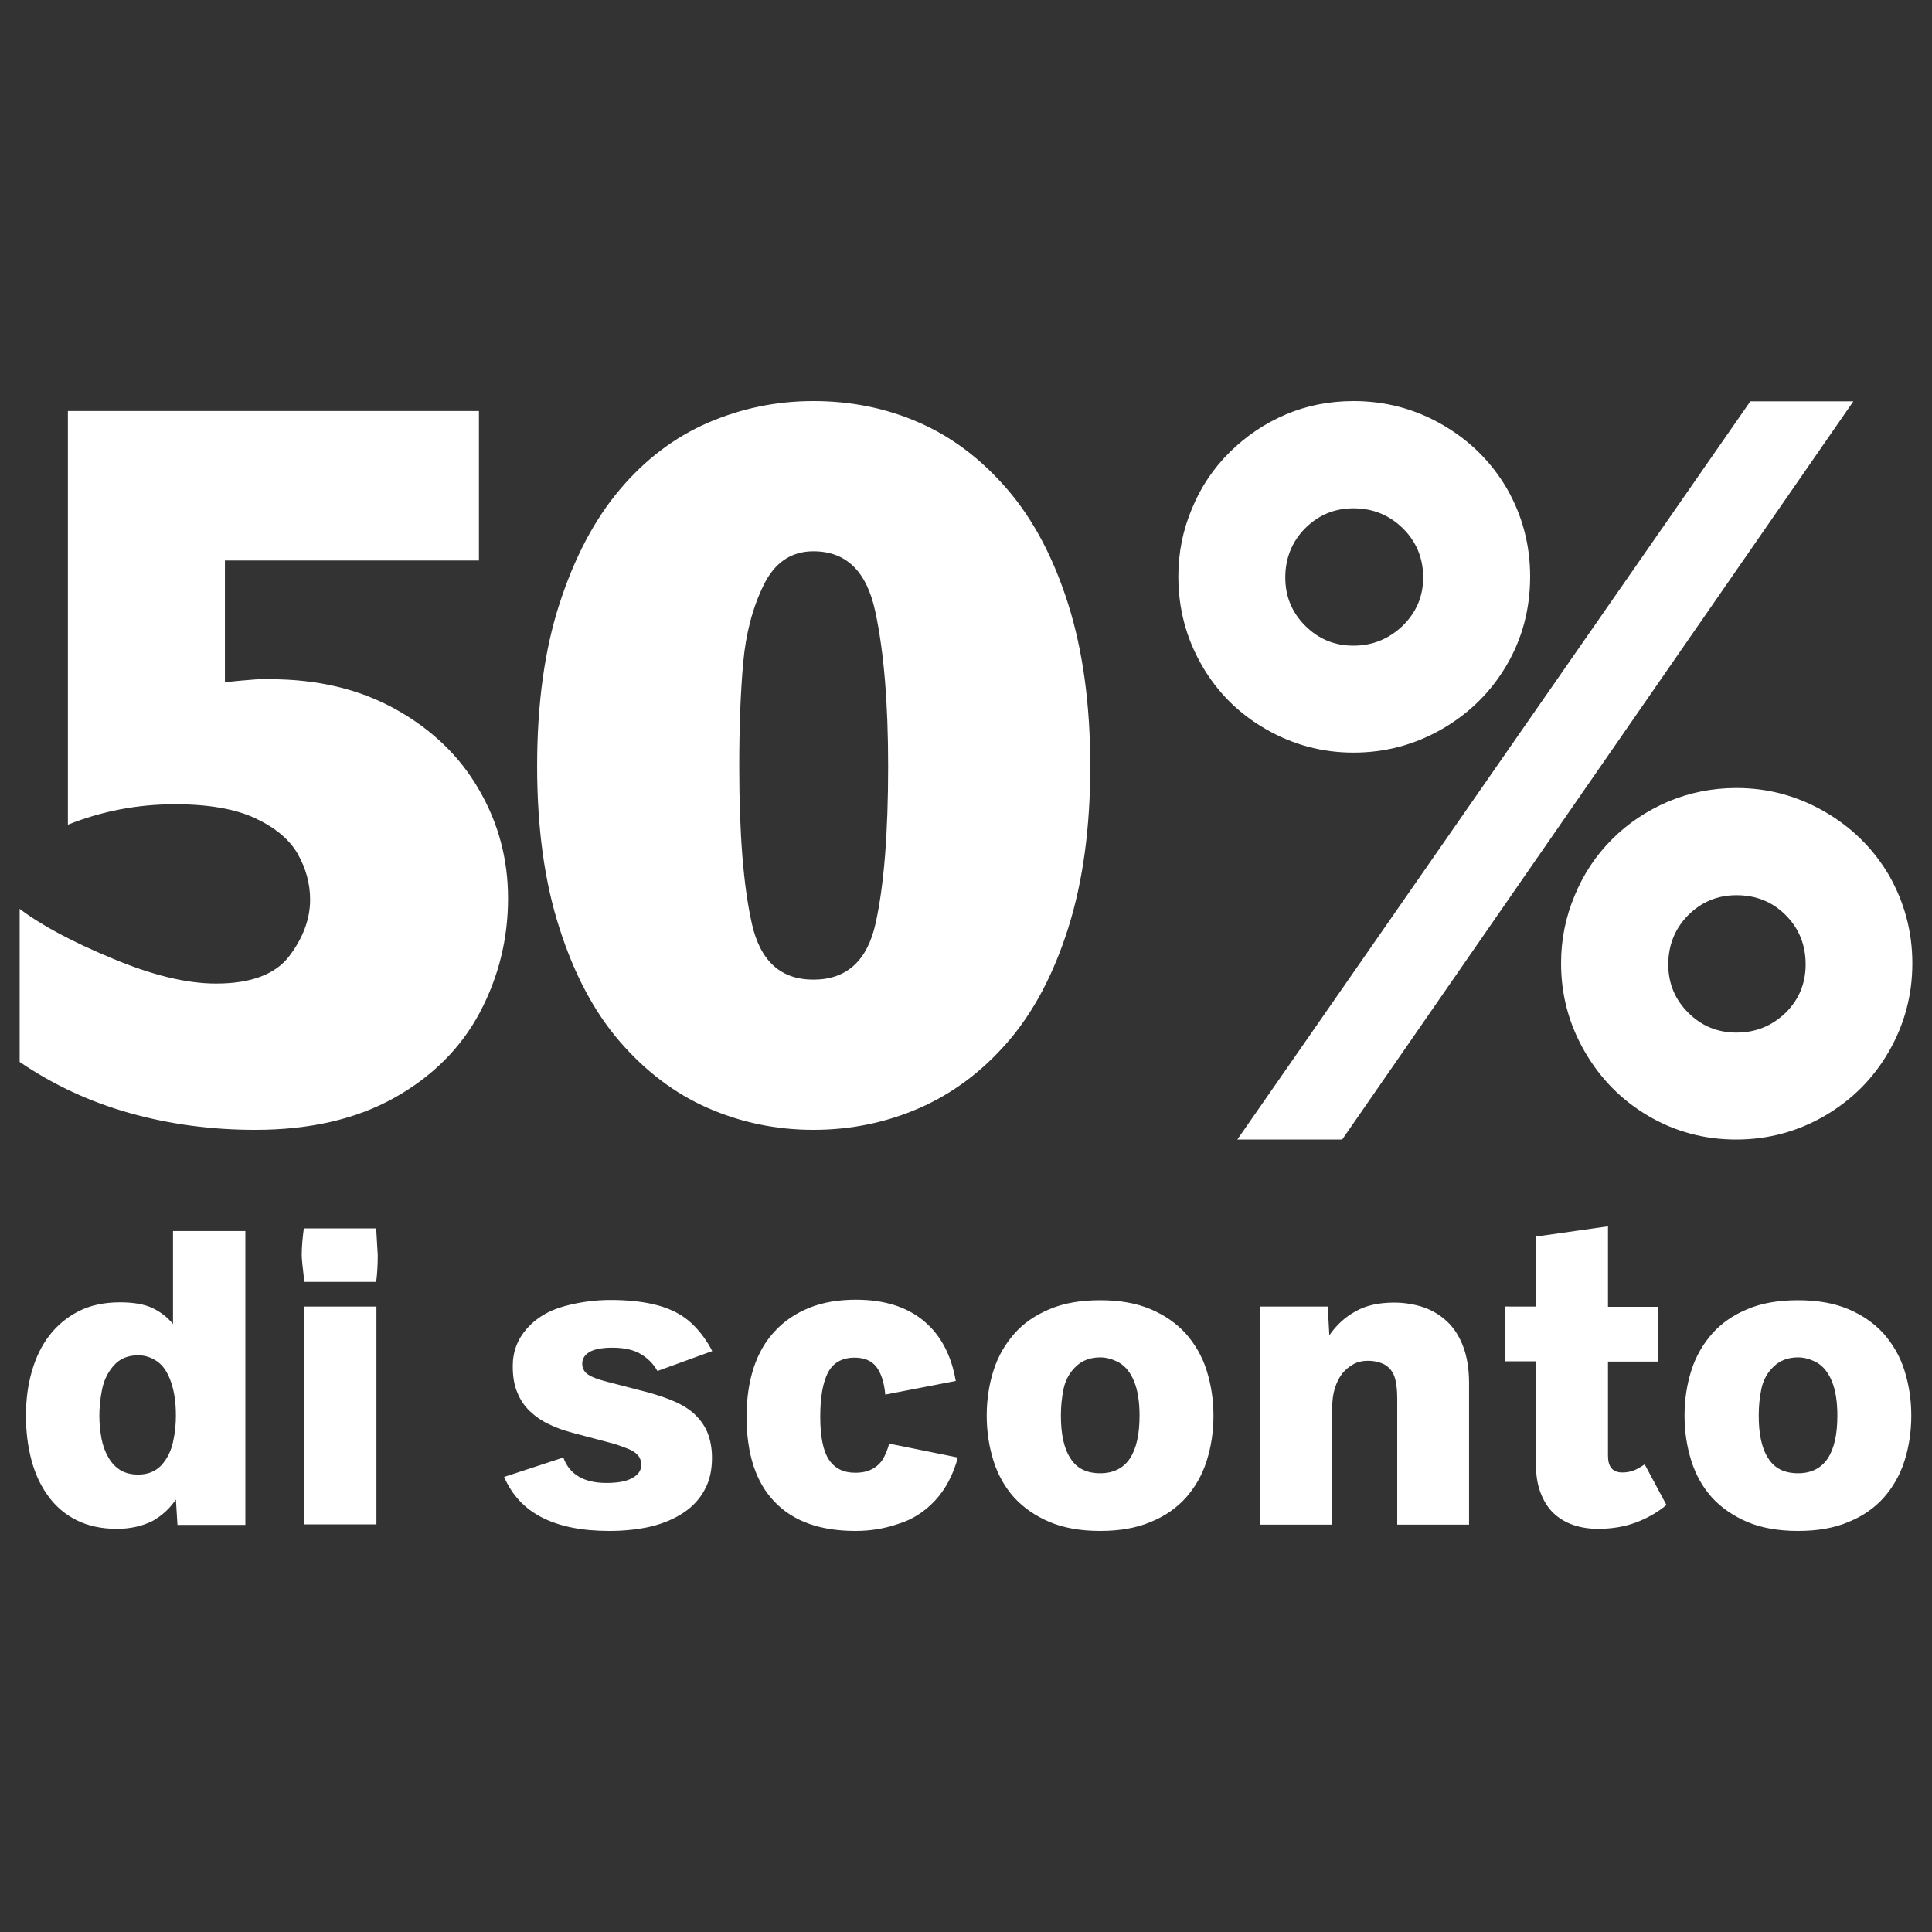 <svg xmlns="http://www.w3.org/2000/svg" version="1.1" id="Ebene_1" x="0" y="0" viewBox="0 0 737 737" xml:space="preserve"><rect x="0" y="0" width="737" height="737" fill="#333333" stroke="none"/><style>.st0{fill:#fff}.st1{enable-background:new}</style><path class="st0" d="M193.8 342.7c0 15.5-3.6 30-10.8 43.6-7.2 13.5-18.1 24.4-32.6 32.5s-32.2 12.2-53 12.2c-16.7 0-32.6-2.1-47.9-6.4s-29.2-10.8-42-19.5v-58.4c8.3 6.3 20.1 12.6 35.3 18.9 15.2 6.4 28.4 9.6 39.6 9.6 13.3 0 22.6-3.5 27.9-10.4 5.3-7 8-14.2 8-21.6 0-6.1-1.6-11.9-4.7-17.4-3.1-5.5-8.5-10-16.1-13.6-7.6-3.6-17.9-5.4-30.8-5.4-14.2 0-27.8 2.6-40.8 7.8V156.8h156.8v57H85.8v46.5c2.1-.3 4.3-.5 6.5-.7 2.3-.2 3.9-.3 4.9-.4s2.9-.1 5.8-.1c18.2 0 34.2 3.8 48 11.5 13.8 7.7 24.4 17.9 31.7 30.6 7.4 12.7 11.1 26.5 11.1 41.5zM415.9 292.3c0 23.4-2.8 44-8.4 61.7s-13.3 32.2-23.1 43.5c-9.8 11.3-21.1 19.7-33.7 25.2s-26.1 8.3-40.4 8.3c-14.2 0-27.6-2.8-40.2-8.3s-23.8-14-33.6-25.3-17.5-25.8-23.1-43.4c-5.7-17.6-8.5-38.2-8.5-61.7 0-23.7 2.8-44.3 8.5-61.9s13.3-32.1 23-43.6 20.9-20 33.6-25.5 26.1-8.3 40.3-8.3c14.3 0 27.8 2.7 40.3 8.2 12.6 5.5 23.8 14 33.7 25.5 9.9 11.5 17.6 26.1 23.2 43.8 5.6 17.8 8.4 38.4 8.4 61.8zm-77.1 0c0-24-1.6-43.6-4.9-59s-11.1-23-23.6-23c-8.5 0-14.8 4.3-19 12.9-4.2 8.6-6.8 18.5-7.8 29.7s-1.5 24.4-1.5 39.5c0 25.7 1.6 45.6 4.8 59.9 3.2 14.3 11 21.4 23.5 21.4 12.6 0 20.5-7.1 23.7-21.4 3.2-14.4 4.8-34.3 4.8-60zM583.7 219.9c0 12.4-3 23.7-9 33.9s-14.2 18.3-24.6 24.3c-10.4 6-21.7 9-33.8 9-12 0-23.1-3-33.5-9s-18.5-14.1-24.4-24.4-8.9-21.5-8.9-33.8c0-9 1.7-17.6 5.2-25.9 3.4-8.3 8.3-15.5 14.5-21.6 6.2-6.1 13.3-10.9 21.3-14.3 8-3.4 16.6-5.1 25.9-5.1 12.1 0 23.4 3 33.8 9 10.4 6 18.6 14.1 24.6 24.3 5.9 10.3 8.9 21.5 8.9 33.6zM707 153.1L512 434.7h-40l195.7-281.6H707zm-164.1 67.2c0-7.4-2.6-13.7-7.8-18.8s-11.5-7.6-18.8-7.6-13.4 2.6-18.5 7.7c-5 5.1-7.5 11.4-7.5 18.7 0 7.2 2.5 13.3 7.6 18.4 5.1 5.1 11.2 7.6 18.4 7.6 7.2 0 13.4-2.5 18.7-7.5 5.2-5.1 7.9-11.2 7.9-18.5zm186.6 147.2c0 12.1-3 23.3-9 33.7s-14.2 18.5-24.5 24.5c-10.4 6-21.6 9-33.7 9s-23.3-3-33.5-9-18.3-14.2-24.3-24.6-9-21.6-9-33.6c0-9 1.7-17.6 5.2-25.9 3.4-8.3 8.2-15.4 14.3-21.5s13.2-10.8 21.3-14.3c8.1-3.4 16.8-5.2 26.1-5.2 12 0 23.2 3 33.6 9 10.4 6 18.6 14.1 24.6 24.3 5.9 10.4 8.9 21.5 8.9 33.6zm-40.7.4c0-7.4-2.5-13.7-7.6-18.8s-11.3-7.6-18.8-7.6c-7.3 0-13.4 2.6-18.5 7.7-5 5.1-7.5 11.4-7.5 18.7 0 7.2 2.5 13.3 7.6 18.4s11.2 7.6 18.4 7.6c7.3 0 13.5-2.5 18.7-7.5 5.1-5 7.7-11.2 7.7-18.5z"/><g class="st1"><path class="st0" d="M44.6 583.2c-5.9 0-11-1.1-15.4-3.3-4.4-2.2-8-5.3-10.8-9.2-2.9-3.9-5-8.5-6.4-13.7-1.4-5.3-2.1-10.9-2.1-16.9 0-6 .7-11.6 2.2-16.8 1.5-5.3 3.7-9.9 6.7-13.8 3-3.9 6.7-7 11.2-9.3 4.5-2.3 9.8-3.4 15.8-3.4 5.1 0 9.2.7 12.4 2.2 3.1 1.5 5.7 3.5 7.8 6.1v-35.5h27.6v112.1H67.7l-.6-9.7c-2.3 3.4-5.2 6.1-8.9 8.2-3.8 1.9-8.3 3-13.6 3zm8.1-20.7c3.7 0 6.6-1.2 8.8-3.5 2.2-2.4 3.7-5.3 4.5-8.9.8-3.6 1.1-6.9 1.1-10.1 0-4.9-.6-9.2-1.9-12.9-1.3-3.7-3-6.2-5.3-7.8-2.2-1.5-4.6-2.3-7.2-2.3-3.9 0-7 1.3-9.3 3.9-2.3 2.6-3.8 5.7-4.5 9.3-.7 3.6-1 6.9-1 9.8 0 3.1.3 5.9.8 8.7.5 2.7 1.4 5.1 2.6 7.2 1.2 2.1 2.7 3.7 4.6 4.9 1.8 1.1 4.1 1.7 6.8 1.7zM116.1 489c-.6-5.2-1-8.6-1-10.2 0-3.1.3-6.5.8-10.2h27.6c.4 6.4.6 9.8.6 10.2 0 3.8-.2 7.2-.6 10.2h-27.4zm-.1 92.5v-83.1h27.6v83.1H116zM232.4 584c-10.4 0-18.9-1.7-25.6-5.1-6.7-3.4-11.5-8.6-14.5-15.5l22.6-7.4c2.3 6.4 7.8 9.7 16.4 9.7 4.4 0 7.7-.6 9.9-1.9 2.3-1.2 3.4-2.9 3.4-4.9 0-1.7-.5-3-1.4-3.9-.9-1-2.2-1.8-3.8-2.4-1.6-.6-3.4-1.3-5.4-1.9l-15.5-4.1c-3.3-.9-6.3-1.9-9.1-3.3-2.8-1.3-5.2-3-7.3-5-2.1-2-3.7-4.4-4.8-7.2-1.2-2.8-1.7-6.1-1.7-10 0-5.5 1.8-10.2 5.4-14.3 3.6-4.1 8.4-6.9 14.2-8.5 5.8-1.6 11.8-2.4 17.8-2.4 6.9 0 13 .7 18.1 2.1s9.4 3.7 12.7 6.8c3.3 3.1 5.9 6.7 7.9 10.6l-20.9 7.6c-1.6-2.8-3.8-5-6.6-6.6-2.8-1.6-6.4-2.3-10.6-2.3-4 0-7 .6-8.8 1.7-1.8 1.1-2.7 2.6-2.7 4.4 0 1.8.8 3.2 2.3 4.2 1.5 1 3.8 1.8 6.8 2.6l15.8 4.1c4 1.1 7.6 2.3 10.7 3.7 3.1 1.4 5.7 3.1 7.7 5.1 2 2 3.6 4.3 4.6 6.9 1 2.6 1.6 5.7 1.6 9.3 0 4.7-.9 8.8-2.8 12.2-1.9 3.5-4.5 6.4-8 8.7-3.4 2.3-7.6 4.1-12.4 5.3-4.8 1.1-10.1 1.7-16 1.7zM326.3 584c-13.5 0-23.8-3.7-30.9-11.2-7.1-7.4-10.6-18.2-10.6-32.4 0-6.9.9-13.1 2.7-18.6 1.8-5.5 4.5-10.2 8.1-14 3.5-3.8 7.9-6.8 13.1-8.9 5.2-2.1 11.1-3.1 17.8-3.1 10.8 0 19.4 2.7 25.9 8.1 6.5 5.4 10.5 13.1 12.2 22.9l-26.9 5.2c-.4-4.7-1.6-8.2-3.4-10.6-1.8-2.3-4.6-3.5-8.3-3.5-4.7 0-8.1 1.9-10.1 5.6-2 3.8-3 9.4-3 16.9 0 7.6 1.1 13.1 3.3 16.4 2.2 3.3 5.5 5 10 5 2.8 0 5.1-.5 7-1.7 1.9-1.1 3.2-2.6 4.1-4.4.9-1.8 1.5-3.5 1.9-5l26.2 5.3c-1.8 6.6-4.7 12.1-8.7 16.4-4 4.3-8.7 7.3-14 8.9-5.5 1.9-10.9 2.7-16.4 2.7zM419.7 584c-7.4 0-13.8-1.1-19.3-3.4-5.4-2.3-9.9-5.4-13.5-9.3-3.5-3.9-6.2-8.6-7.9-14-1.7-5.4-2.6-11.1-2.6-17.3 0-6.1.9-11.9 2.6-17.2 1.7-5.4 4.4-10 7.9-14s8-7.1 13.5-9.4c5.4-2.3 11.8-3.4 19.3-3.4 7.4 0 13.7 1.1 19.2 3.4 5.4 2.3 9.9 5.4 13.5 9.4 3.5 4 6.2 8.6 7.9 14 1.7 5.4 2.6 11.1 2.6 17.2 0 6.2-.9 12-2.6 17.3-1.7 5.4-4.4 10-7.9 14-3.5 3.9-8 7.1-13.5 9.3-5.4 2.3-11.8 3.4-19.2 3.4zm0-22c5 0 8.8-1.9 11.3-5.6 2.5-3.8 3.7-9.2 3.7-16.4 0-5.3-.7-9.7-2.1-13.1-1.4-3.4-3.3-5.7-5.7-7.1-2.4-1.3-4.8-2-7.2-2-3.8 0-6.9 1.2-9.3 3.5-2.4 2.3-4 5.2-4.7 8.6-.7 3.4-1 6.7-1 10.1 0 7.2 1.2 12.7 3.7 16.4 2.4 3.8 6.2 5.6 11.3 5.6zM480.6 581.5v-83.1h25.9l.6 11c2.6-3.8 5.9-6.9 9.9-9.1 4-2.3 8.9-3.4 14.8-3.4 3.9 0 7.5.6 11 1.7 3.5 1.2 6.5 3 9.1 5.4 2.6 2.4 4.7 5.6 6.2 9.5 1.5 3.9 2.3 8.6 2.3 14.1v54H533v-48.3c0-3.5-.4-6.3-1.1-8.3-.8-2-2-3.5-3.8-4.5-1.8-.9-3.9-1.4-6.3-1.4-2 0-3.9.4-5.5 1.3s-3.1 2.1-4.3 3.6c-1.2 1.6-2.1 3.4-2.8 5.6s-1 4.7-1 7.4v44.6h-27.6zM609.6 583.2c-3.4 0-6.6-.5-9.5-1.5-2.9-1-5.4-2.5-7.5-4.5-2.1-2-3.7-4.6-4.9-7.7-1.2-3.1-1.8-6.8-1.8-11.1v-39.1h-11.7v-20.9H586v-26.7l27.4-3.9v30.7h19.2v20.9h-19.2v35.9c0 4.3 1.8 6.4 5.5 6.4 1.7 0 3.1-.3 4.4-.8 1.3-.5 2.6-1.3 4.1-2.3l8.3 15.5c-3.5 2.9-7.4 5.1-11.7 6.7-4.3 1.6-9.1 2.4-14.4 2.4zM685.9 584c-7.4 0-13.8-1.1-19.3-3.4-5.4-2.3-9.9-5.4-13.5-9.3-3.5-3.9-6.2-8.6-7.9-14-1.7-5.4-2.6-11.1-2.6-17.3 0-6.1.9-11.9 2.6-17.2 1.7-5.4 4.4-10 7.9-14s8-7.1 13.5-9.4c5.4-2.3 11.8-3.4 19.3-3.4 7.4 0 13.7 1.1 19.2 3.4 5.4 2.3 9.9 5.4 13.5 9.4 3.5 4 6.2 8.6 7.9 14 1.7 5.4 2.6 11.1 2.6 17.2 0 6.2-.9 12-2.6 17.3-1.7 5.4-4.4 10-7.9 14-3.5 3.9-8 7.1-13.5 9.3-5.4 2.3-11.8 3.4-19.2 3.4zm0-22c5 0 8.8-1.9 11.3-5.6 2.5-3.8 3.7-9.2 3.7-16.4 0-5.3-.7-9.7-2.1-13.1-1.4-3.4-3.3-5.7-5.7-7.1-2.4-1.3-4.8-2-7.2-2-3.8 0-6.9 1.2-9.3 3.5-2.4 2.3-4 5.2-4.7 8.6-.7 3.4-1 6.7-1 10.1 0 7.2 1.2 12.7 3.7 16.4 2.4 3.8 6.2 5.6 11.3 5.6z"/></g></svg>